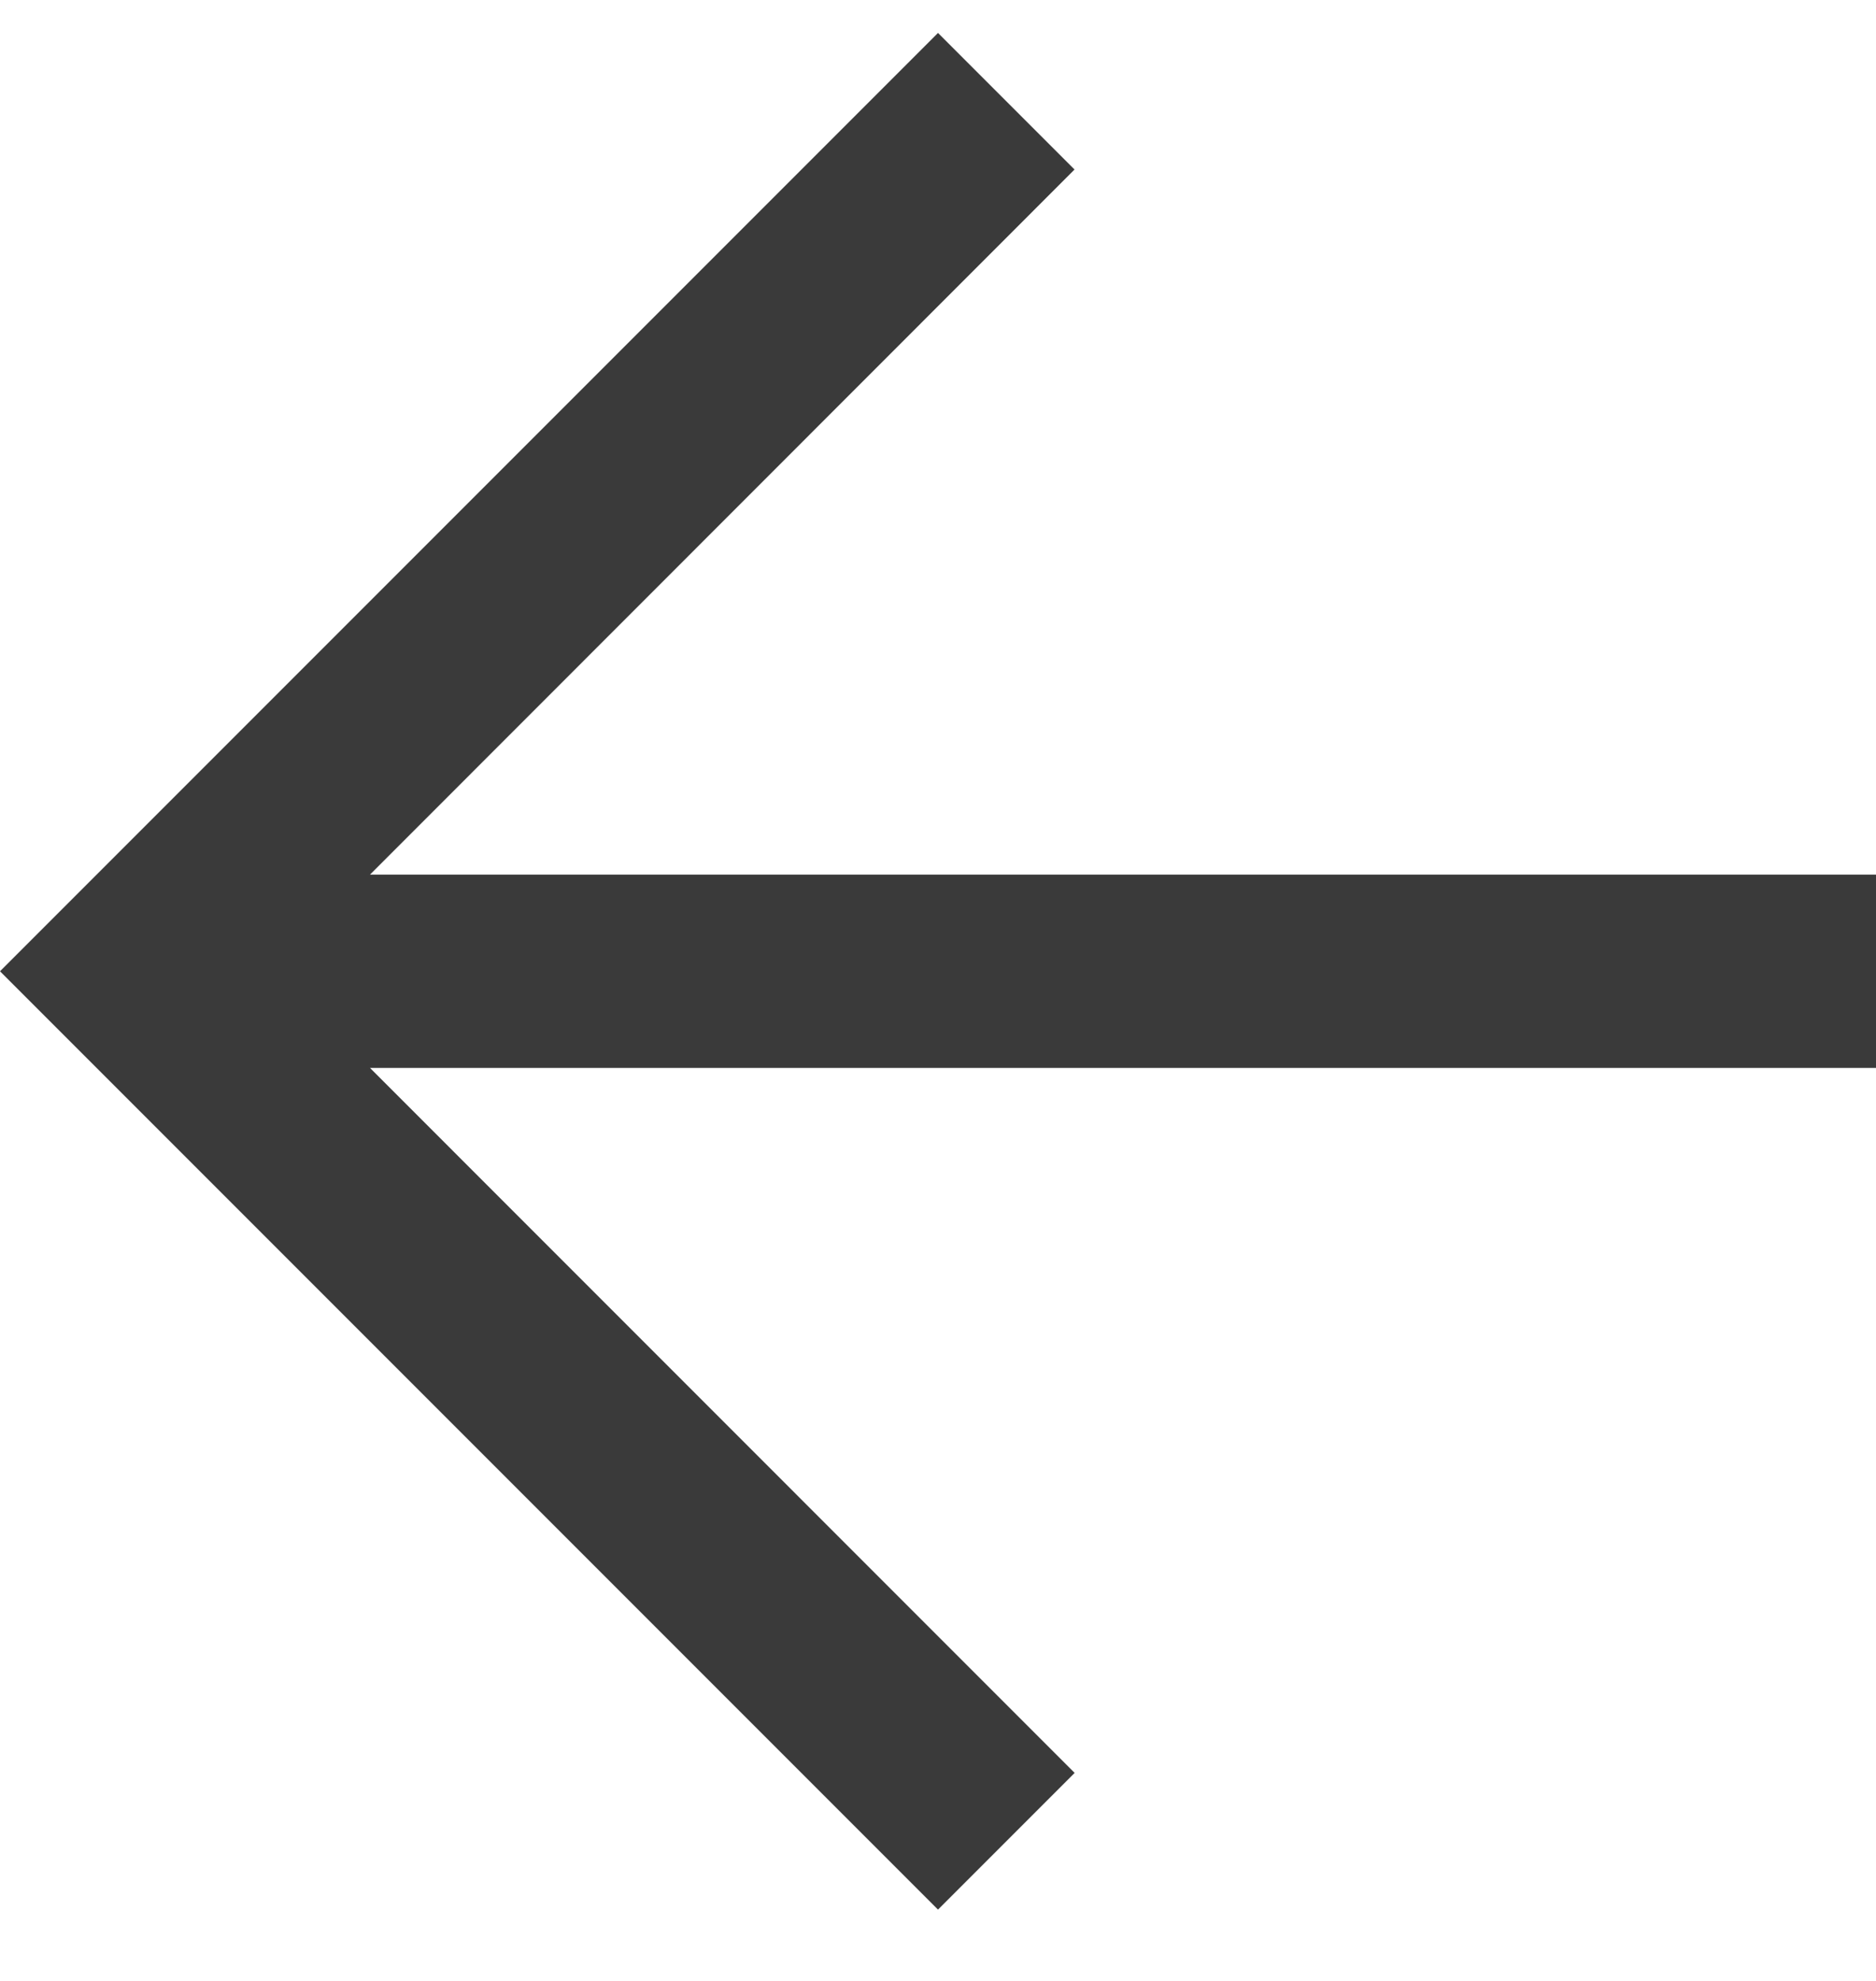 <svg width="18" height="19" viewBox="0 0 18 19" fill="none" xmlns="http://www.w3.org/2000/svg">
<path d="M3.55 8.389L10.31 1.626L9 0.316L0 9.316L9 18.316L10.311 17.005L3.55 10.243H18V8.389H3.55Z" fill="#3A3A3A"/>
</svg>
